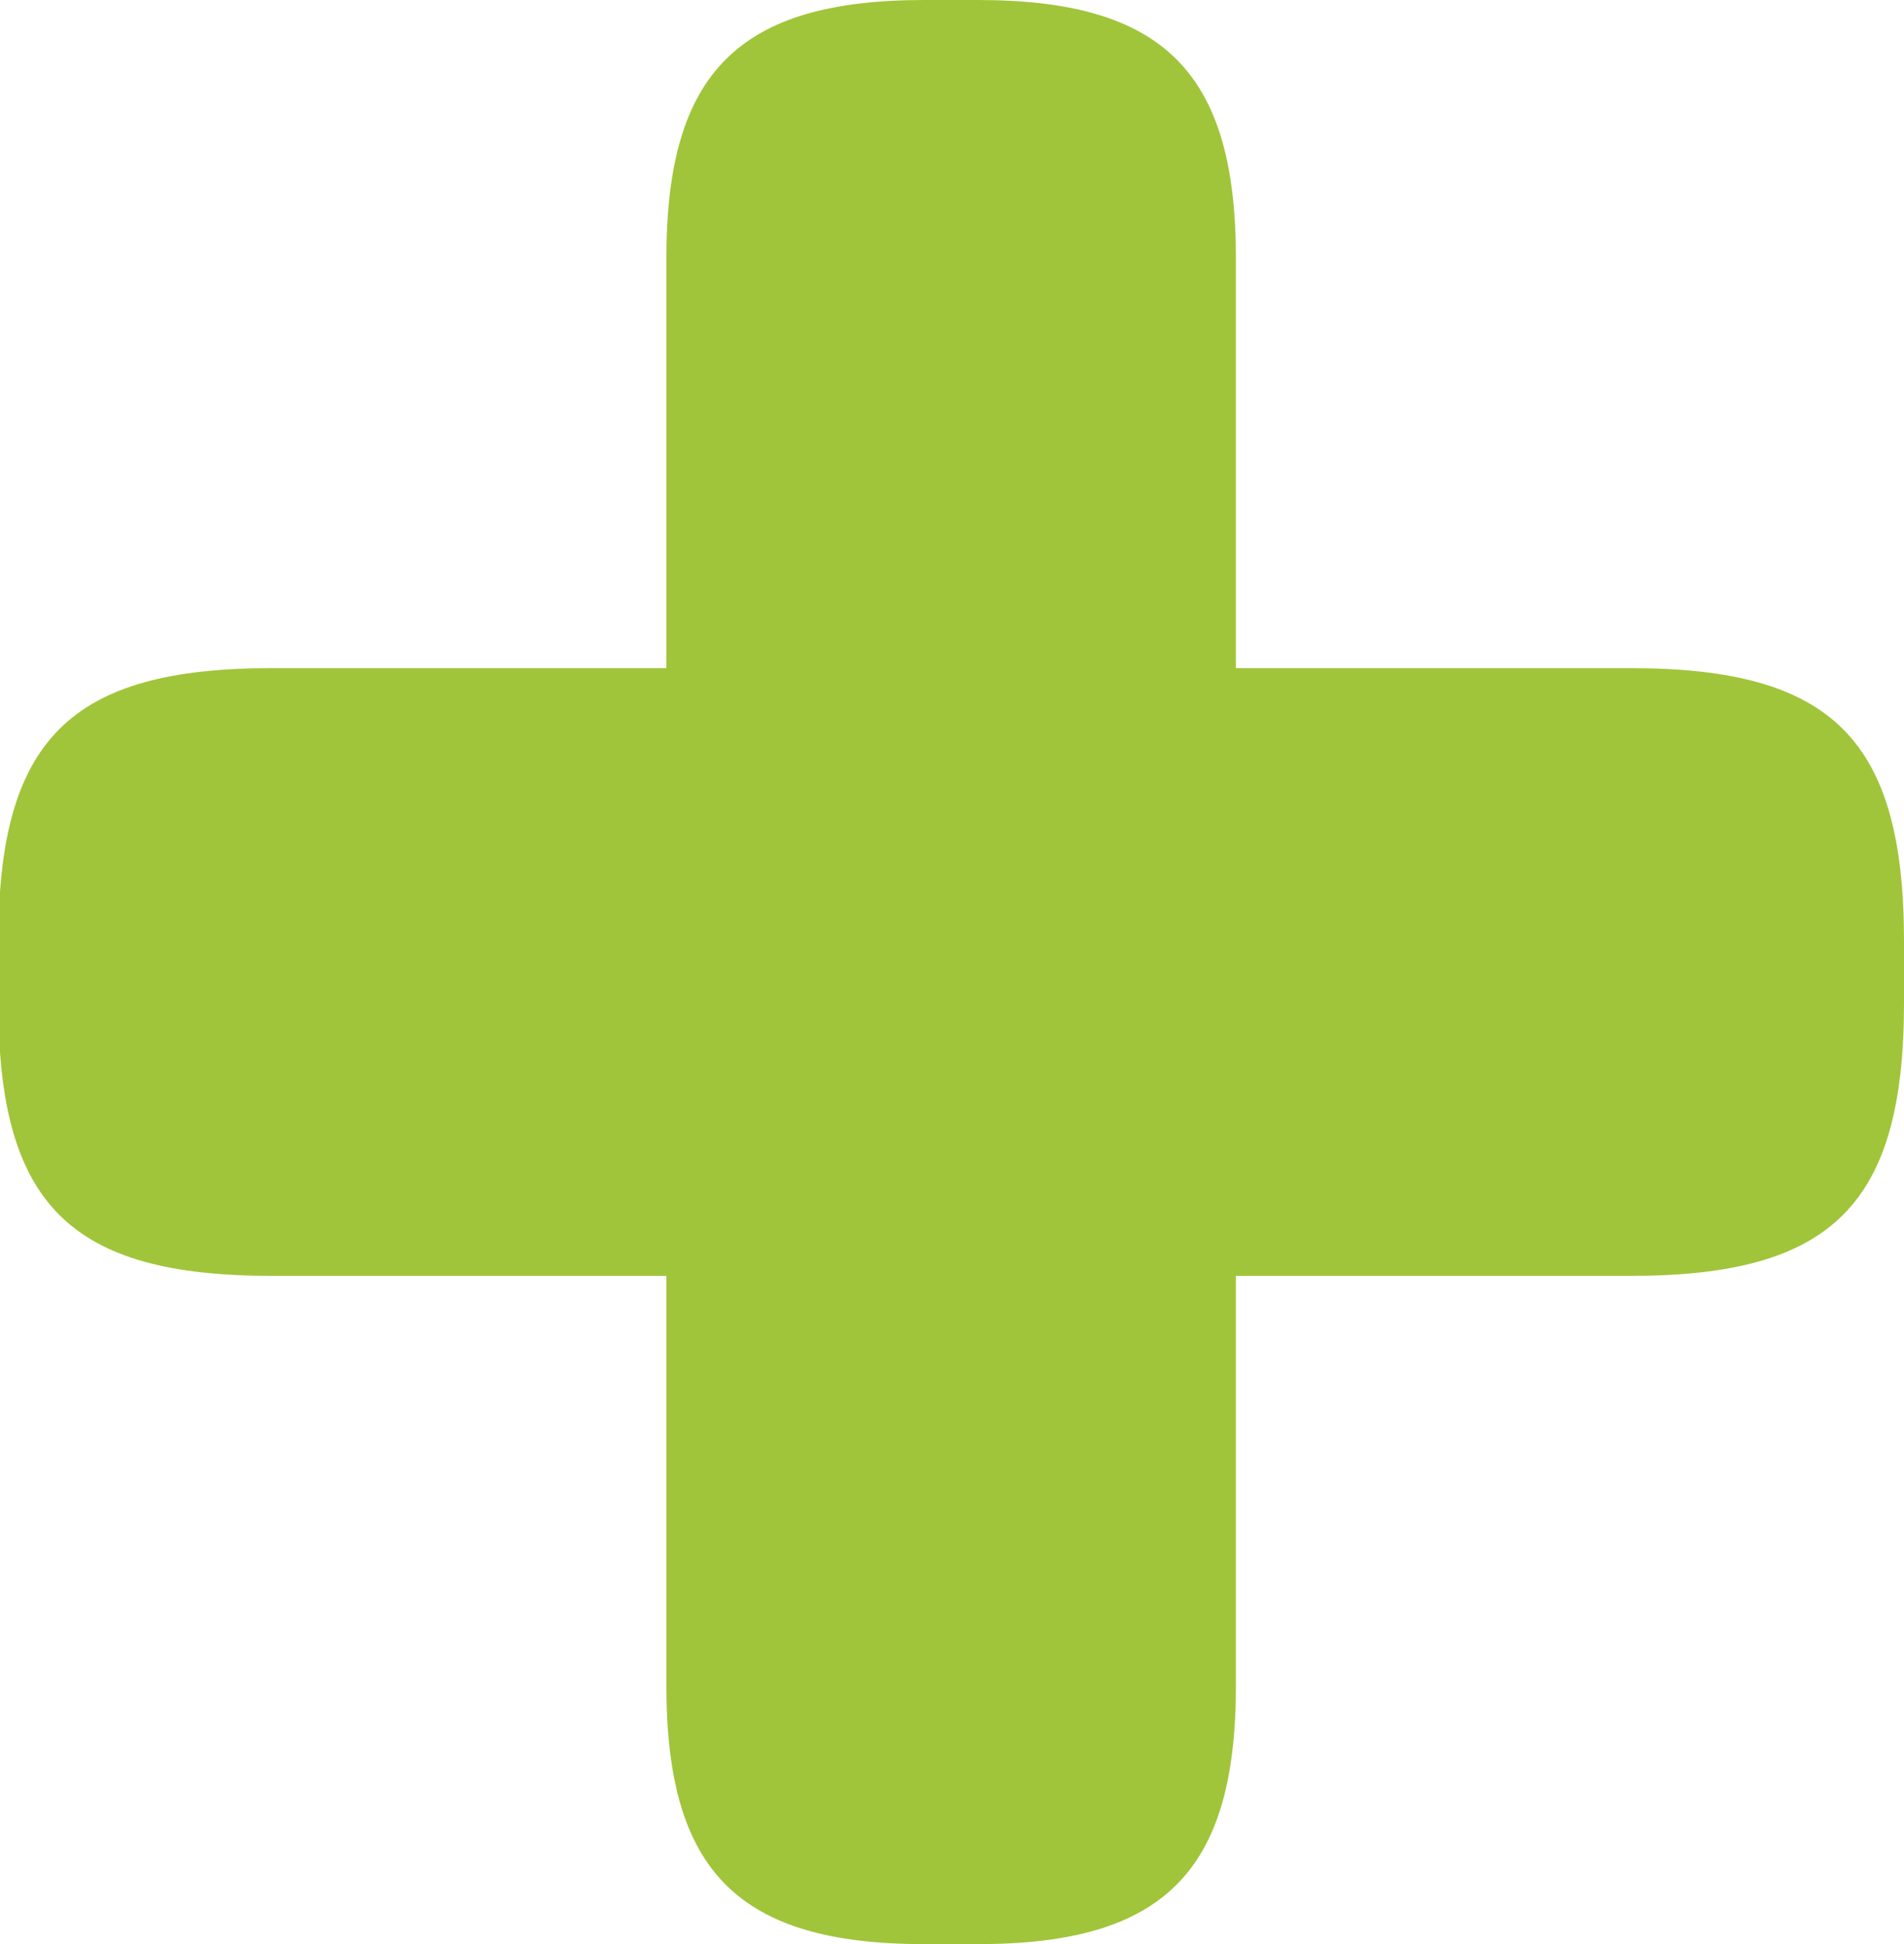 <?xml version="1.0" encoding="utf-8"?>
<!-- Generator: Adobe Illustrator 16.0.0, SVG Export Plug-In . SVG Version: 6.00 Build 0)  -->
<!DOCTYPE svg PUBLIC "-//W3C//DTD SVG 1.1//EN" "http://www.w3.org/Graphics/SVG/1.1/DTD/svg11.dtd">
<svg version="1.1" id="Layer_1" xmlns="http://www.w3.org/2000/svg" xmlns:xlink="http://www.w3.org/1999/xlink" x="0px" y="0px"
	 width="253.068px" height="258.349px" viewBox="179.759 267.797 253.068 258.349"
	 enable-background="new 179.759 267.797 253.068 258.349" xml:space="preserve">
<path fill="#A0C53A" d="M268.332,491.857v-54.514h-52.47c-26.817,0-36.323-9.5-36.323-36.31v-8.125
	c0-26.818,9.506-36.324,36.323-36.324h52.47V302.08c0-24.668,9.616-34.283,34.296-34.283h7.101c24.683,0,34.298,9.615,34.298,34.283
	v54.505h52.471c26.822,0,36.33,9.506,36.33,36.324v8.125c0,26.81-9.508,36.31-36.33,36.31h-52.471v54.514
	c0,24.674-9.615,34.288-34.298,34.288h-7.101C277.948,526.146,268.332,516.531,268.332,491.857"/>
</svg>

